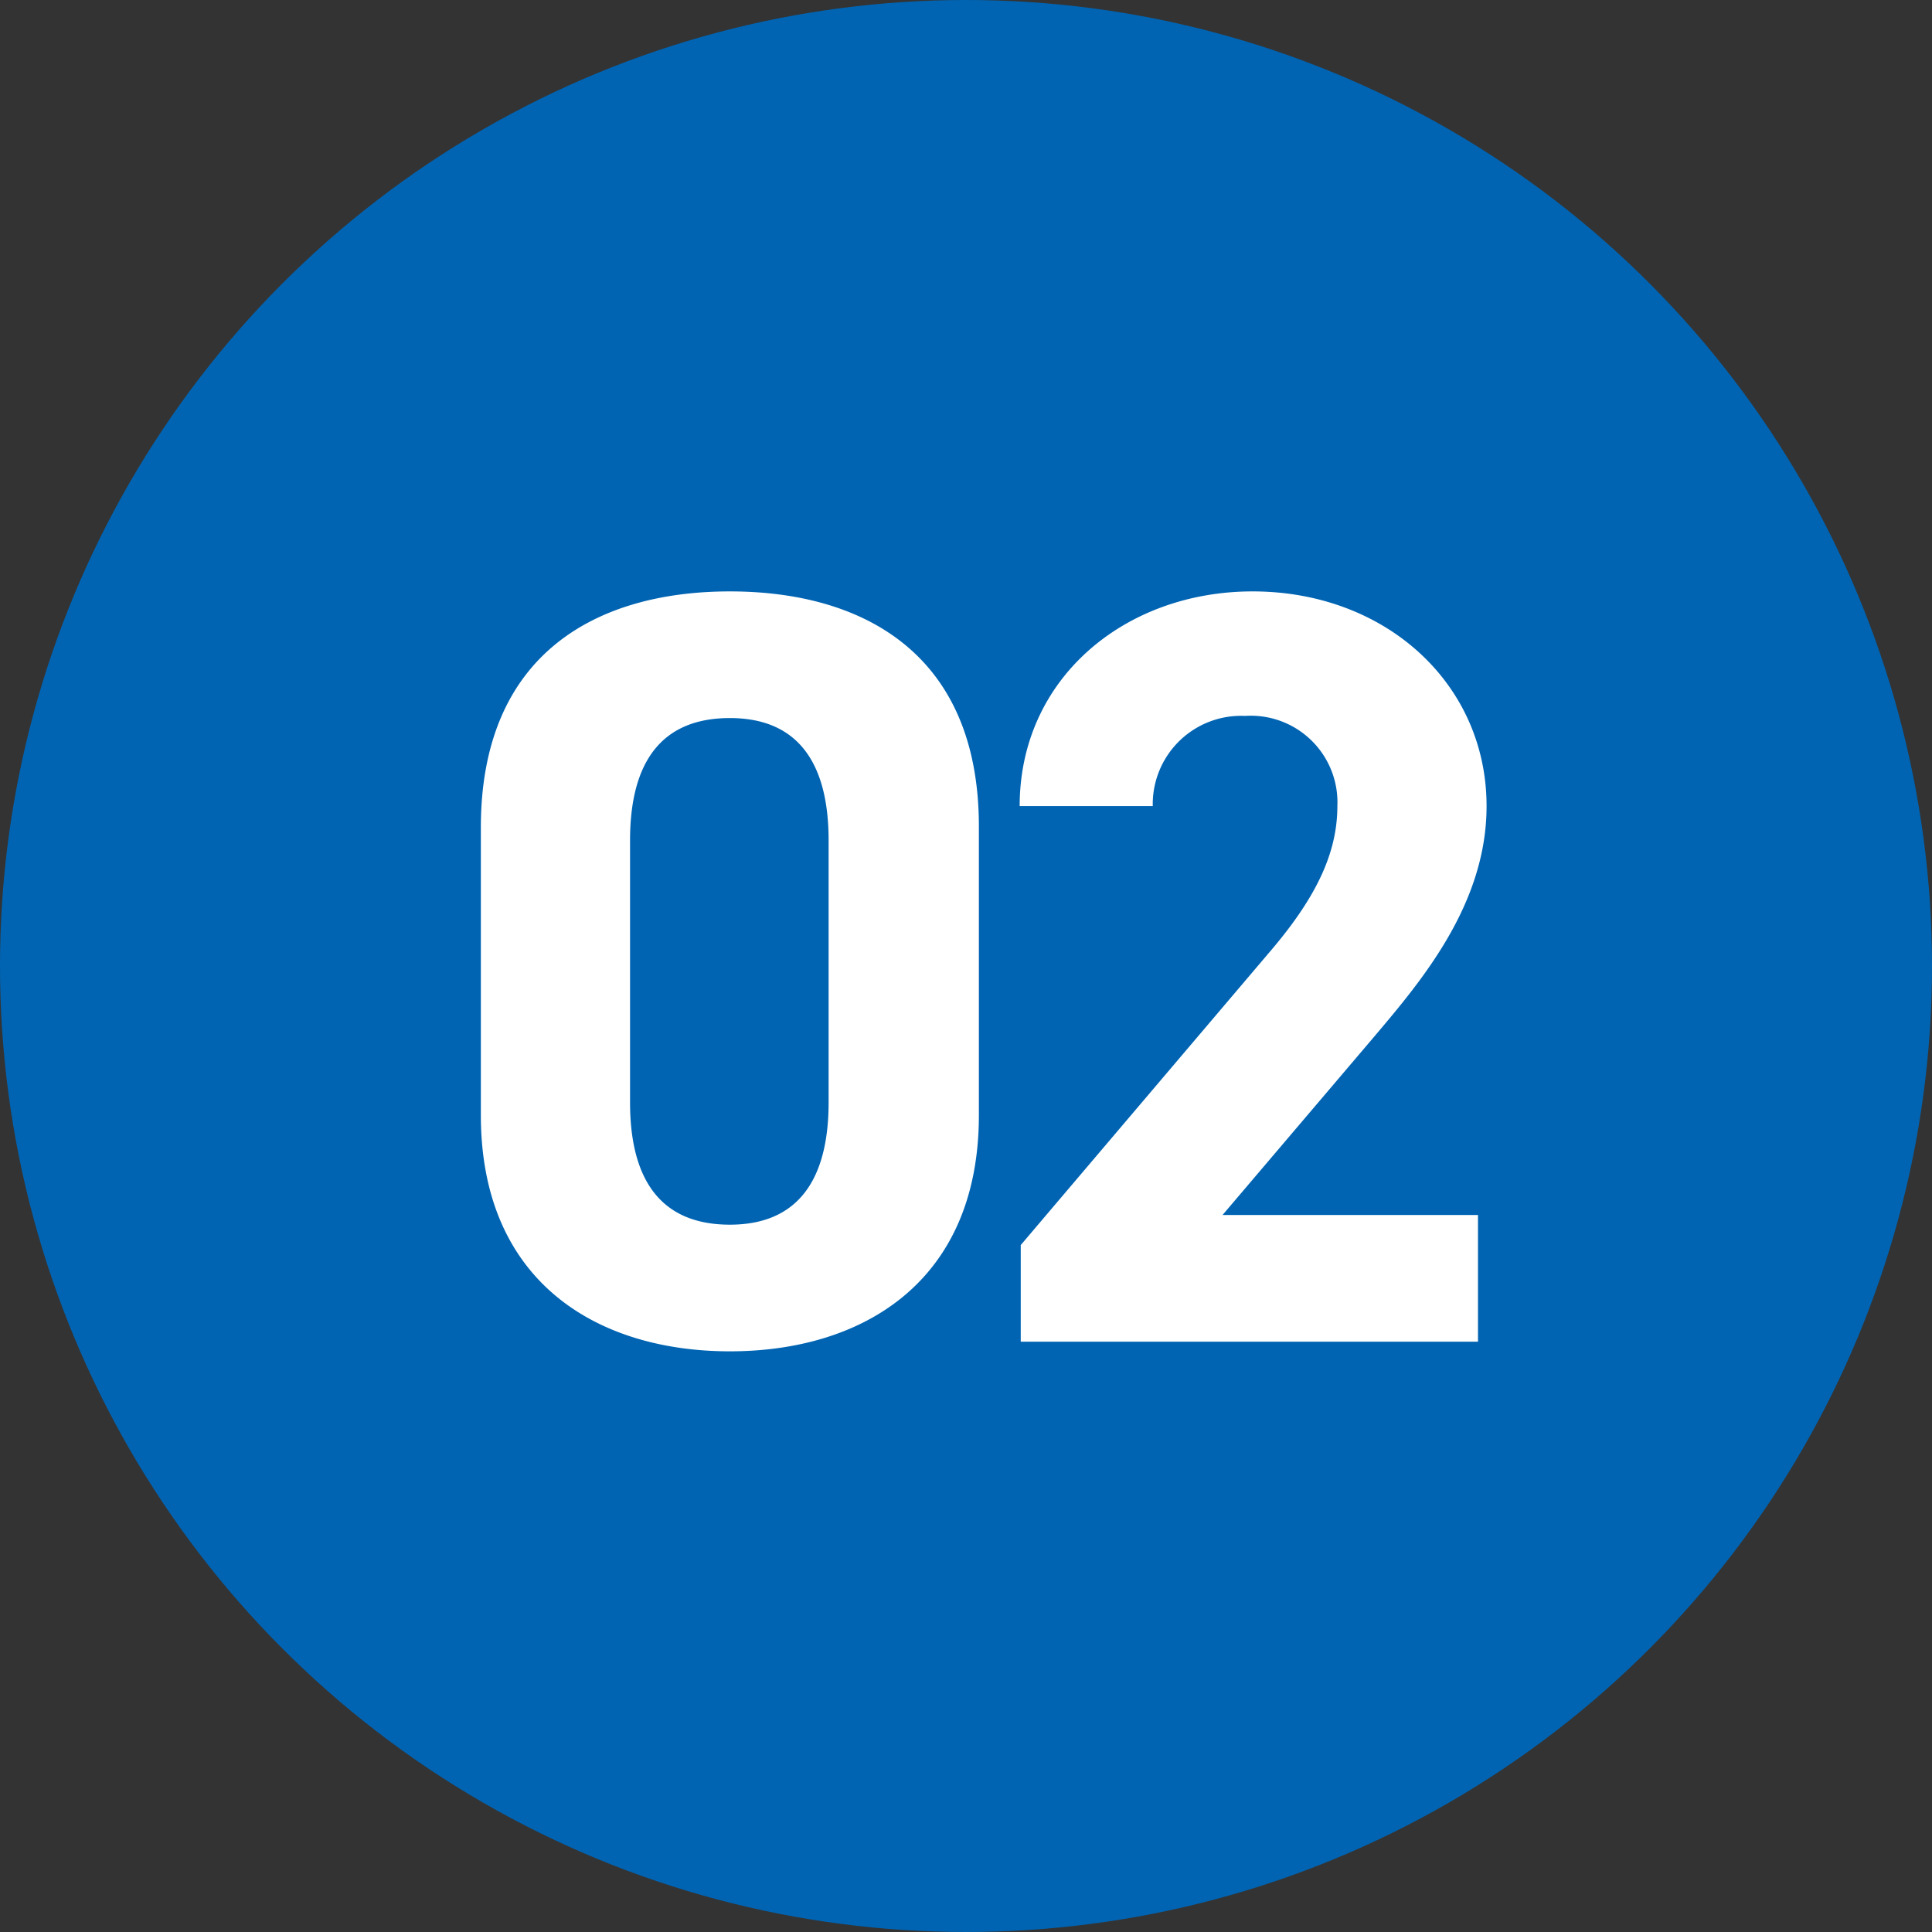 <svg xmlns="http://www.w3.org/2000/svg" width="72" height="72" viewBox="0 0 72 72"><rect x="0" y="0" width="72" height="72" fill="#333333" stroke="none"/><g transform="translate(-372 -3768)"><circle cx="36" cy="36" r="36" transform="translate(372 3768)" fill="#0064b3"/><path d="M-.52-19.2c0-6.44-4.32-8.76-9.28-8.76s-9.28,2.32-9.28,8.8V-8.44c0,6.2,4.32,8.8,9.28,8.8s9.28-2.6,9.28-8.8Zm-5.6.52v9.76c0,2.96-1.2,4.56-3.68,4.56-2.52,0-3.72-1.6-3.72-4.56v-9.76c0-2.96,1.2-4.56,3.72-4.56C-7.32-23.24-6.12-21.64-6.12-18.68ZM18.08-4.72H8.56l5.68-6.68c1.76-2.08,4.16-4.92,4.16-8.56,0-4.56-3.76-8-8.72-8-4.76,0-8.68,3.24-8.68,8H5.96A3.293,3.293,0,0,1,9.4-23.32a3.228,3.228,0,0,1,3.44,3.36c0,1.8-.84,3.48-2.56,5.48L1.04-3.6V0H18.08Z" transform="translate(409 3818)" fill="#fff"/></g></svg>